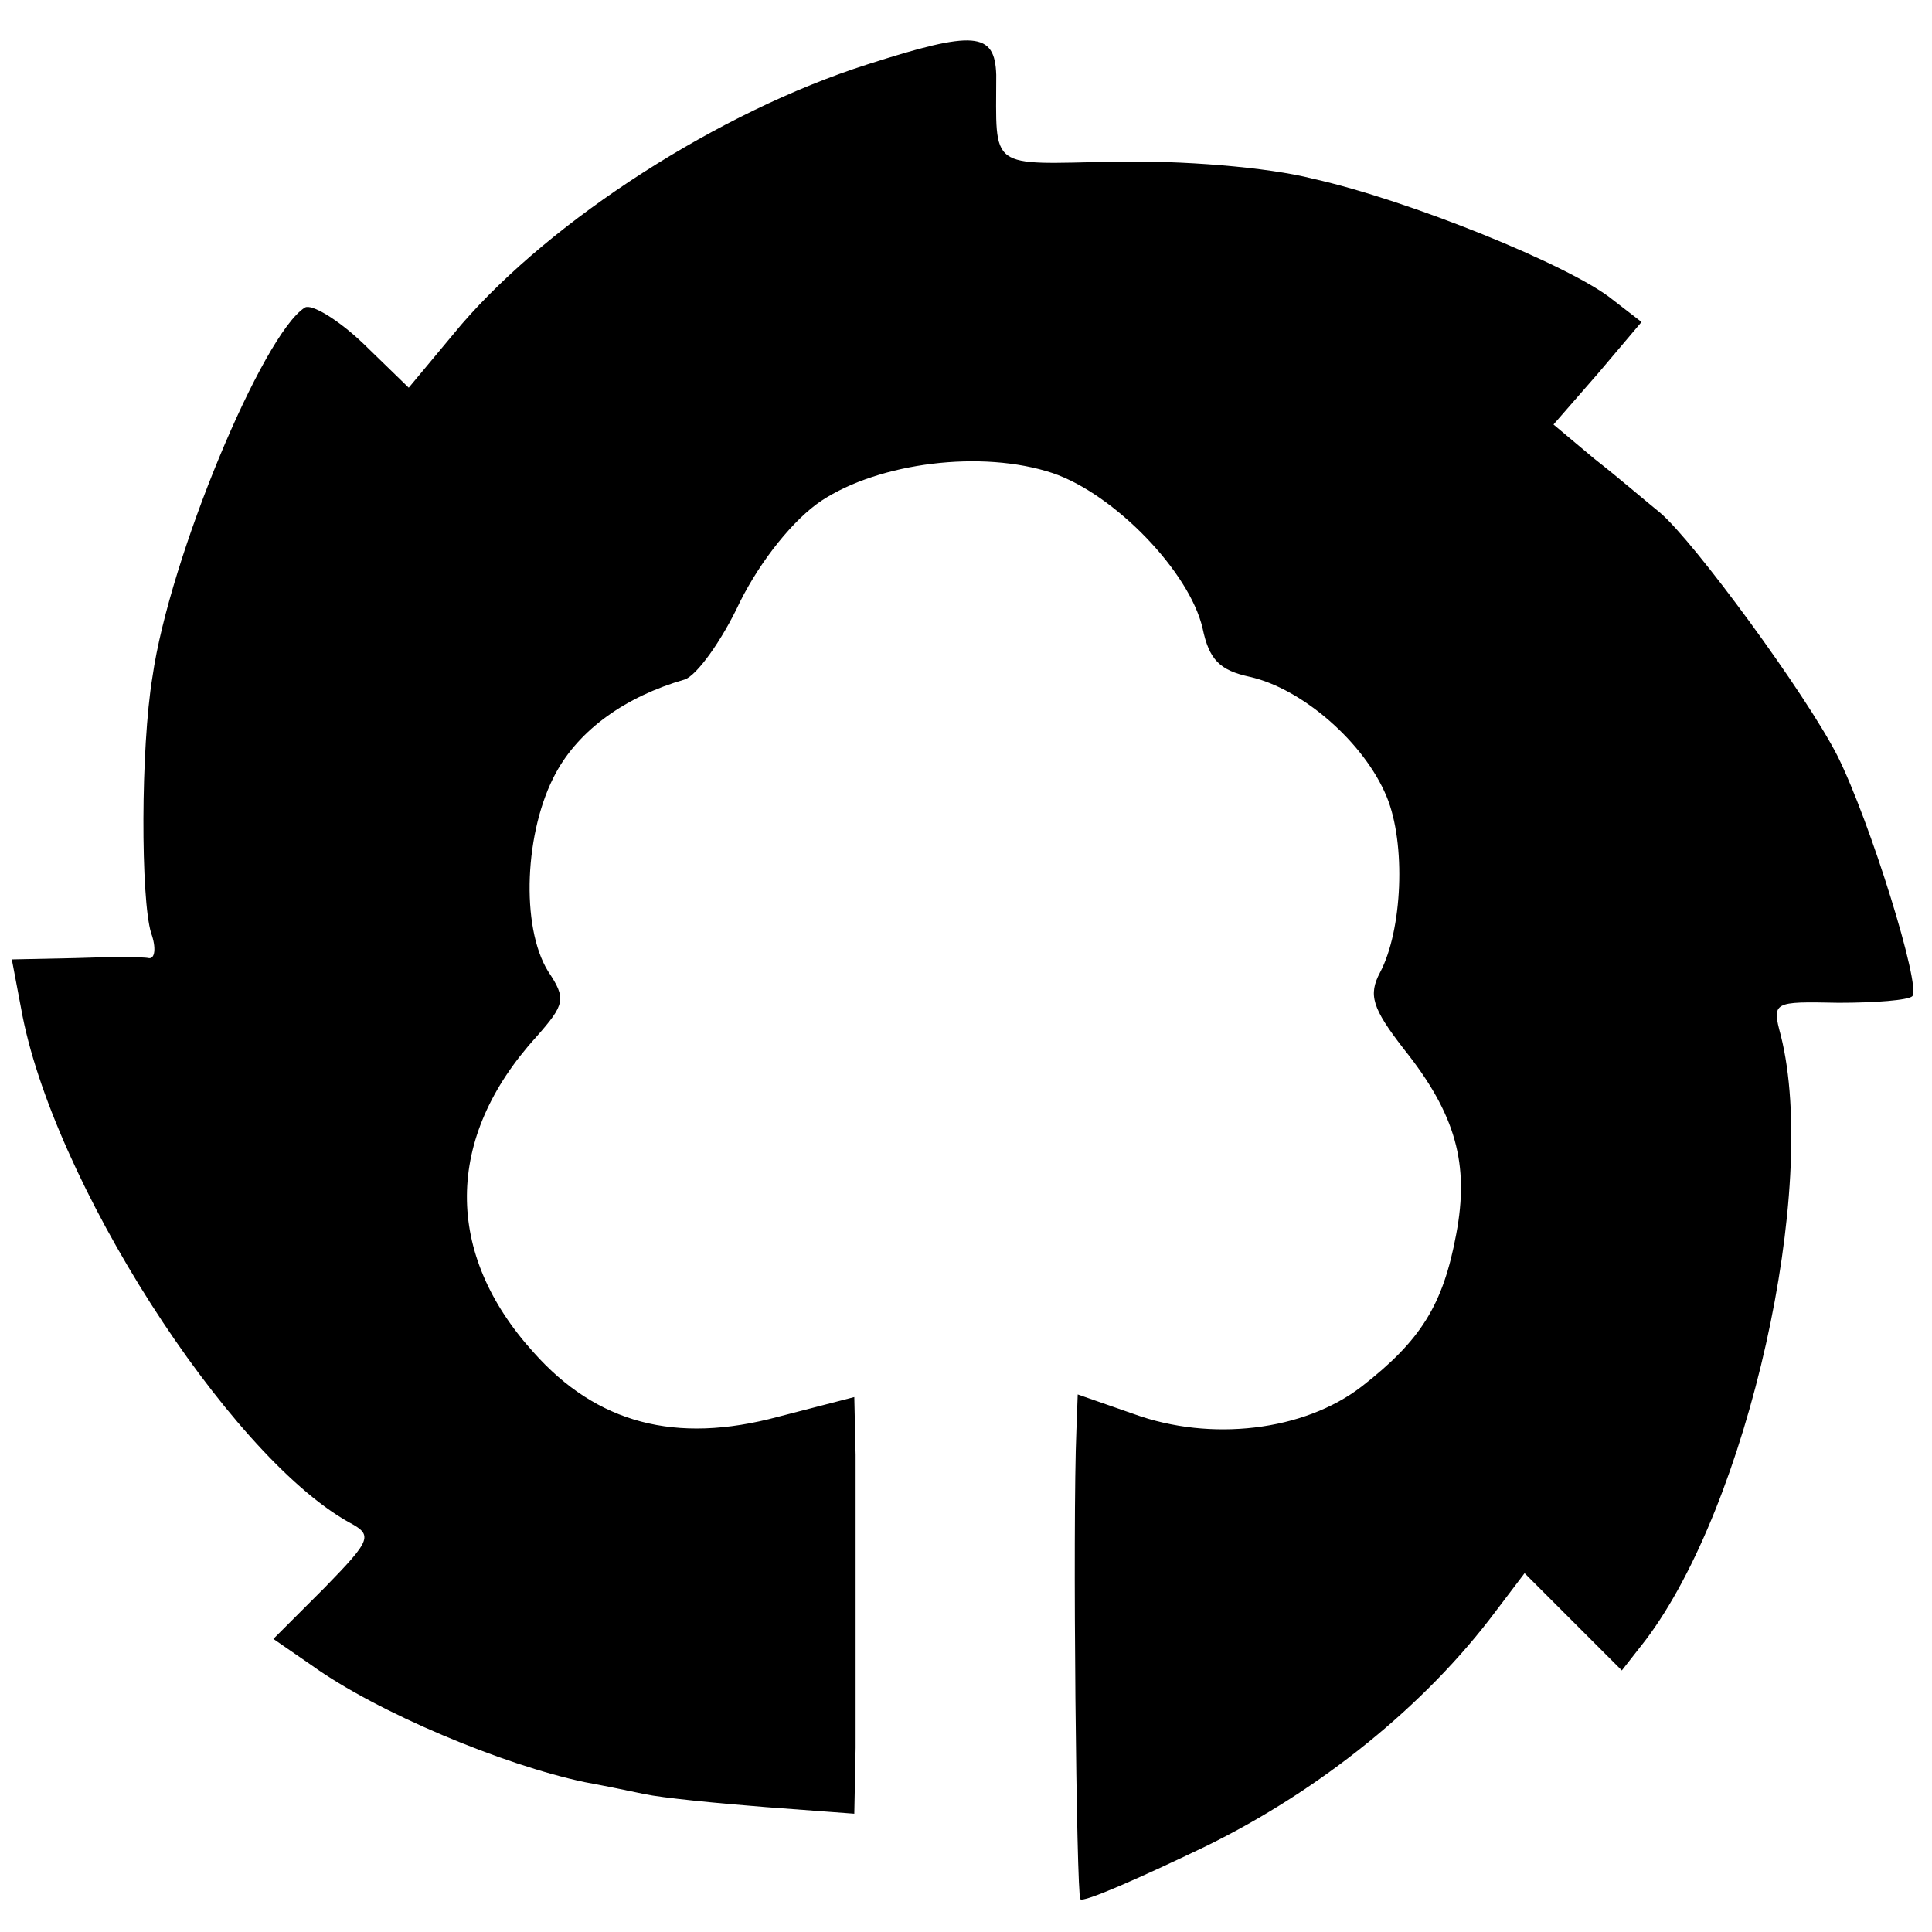 <?xml version="1.0" standalone="no"?>
<!DOCTYPE svg PUBLIC "-//W3C//DTD SVG 20010904//EN"
 "http://www.w3.org/TR/2001/REC-SVG-20010904/DTD/svg10.dtd">
<svg version="1.0" xmlns="http://www.w3.org/2000/svg"
 width="147pt" height="147pt" viewBox="0 0 147 147"
 preserveAspectRatio="xMidYMid meet">
<g transform="translate(0,147) scale(0.1,-0.1)"
fill="#000000" stroke="none">
<path d="M660 1421 c-113 -36 -240 -118 -309 -198 l-40 -48 -35 34 c-19 18
-39 30 -44 27 -32 -20 -103 -190 -116 -281 -9 -54 -9 -169 -1 -195 4 -11 3
-20 -2 -19 -4 1 -30 1 -56 0 l-48 -1 7 -37 c23 -130 157 -339 249 -391 19 -10
18 -13 -18 -50 l-39 -39 29 -20 c50 -36 146 -76 208 -89 11 -2 31 -6 45 -9 14
-3 55 -7 93 -10 l67 -5 1 50 c0 27 0 79 0 115 0 36 0 85 0 108 l-1 44 -58 -15
c-78 -21 -138 -5 -186 49 -68 75 -68 163 2 240 22 25 23 29 9 50 -21 34 -18
107 6 151 18 33 53 58 98 71 9 3 28 29 42 59 16 32 41 63 62 77 44 29 122 39
176 21 47 -16 104 -75 114 -118 5 -24 13 -32 36 -37 40 -9 87 -50 104 -91 15
-36 12 -102 -5 -134 -9 -17 -6 -27 18 -58 40 -50 50 -88 40 -141 -10 -54 -27
-81 -72 -116 -44 -34 -115 -42 -173 -21 l-43 15 -1 -27 c-3 -72 0 -354 3 -357
2 -3 45 16 95 40 88 43 168 108 221 179 l22 29 37 -37 37 -37 18 23 c78 103
132 344 103 460 -7 26 -6 26 44 25 28 0 53 2 56 5 7 7 -32 133 -57 183 -24 47
-109 163 -135 185 -10 8 -32 27 -50 41 l-31 26 34 39 33 39 -22 17 c-32 26
-156 76 -228 92 -35 9 -101 14 -151 13 -97 -2 -90 -7 -90 66 -1 33 -17 34 -98
8z"/>
</g>
</svg>
